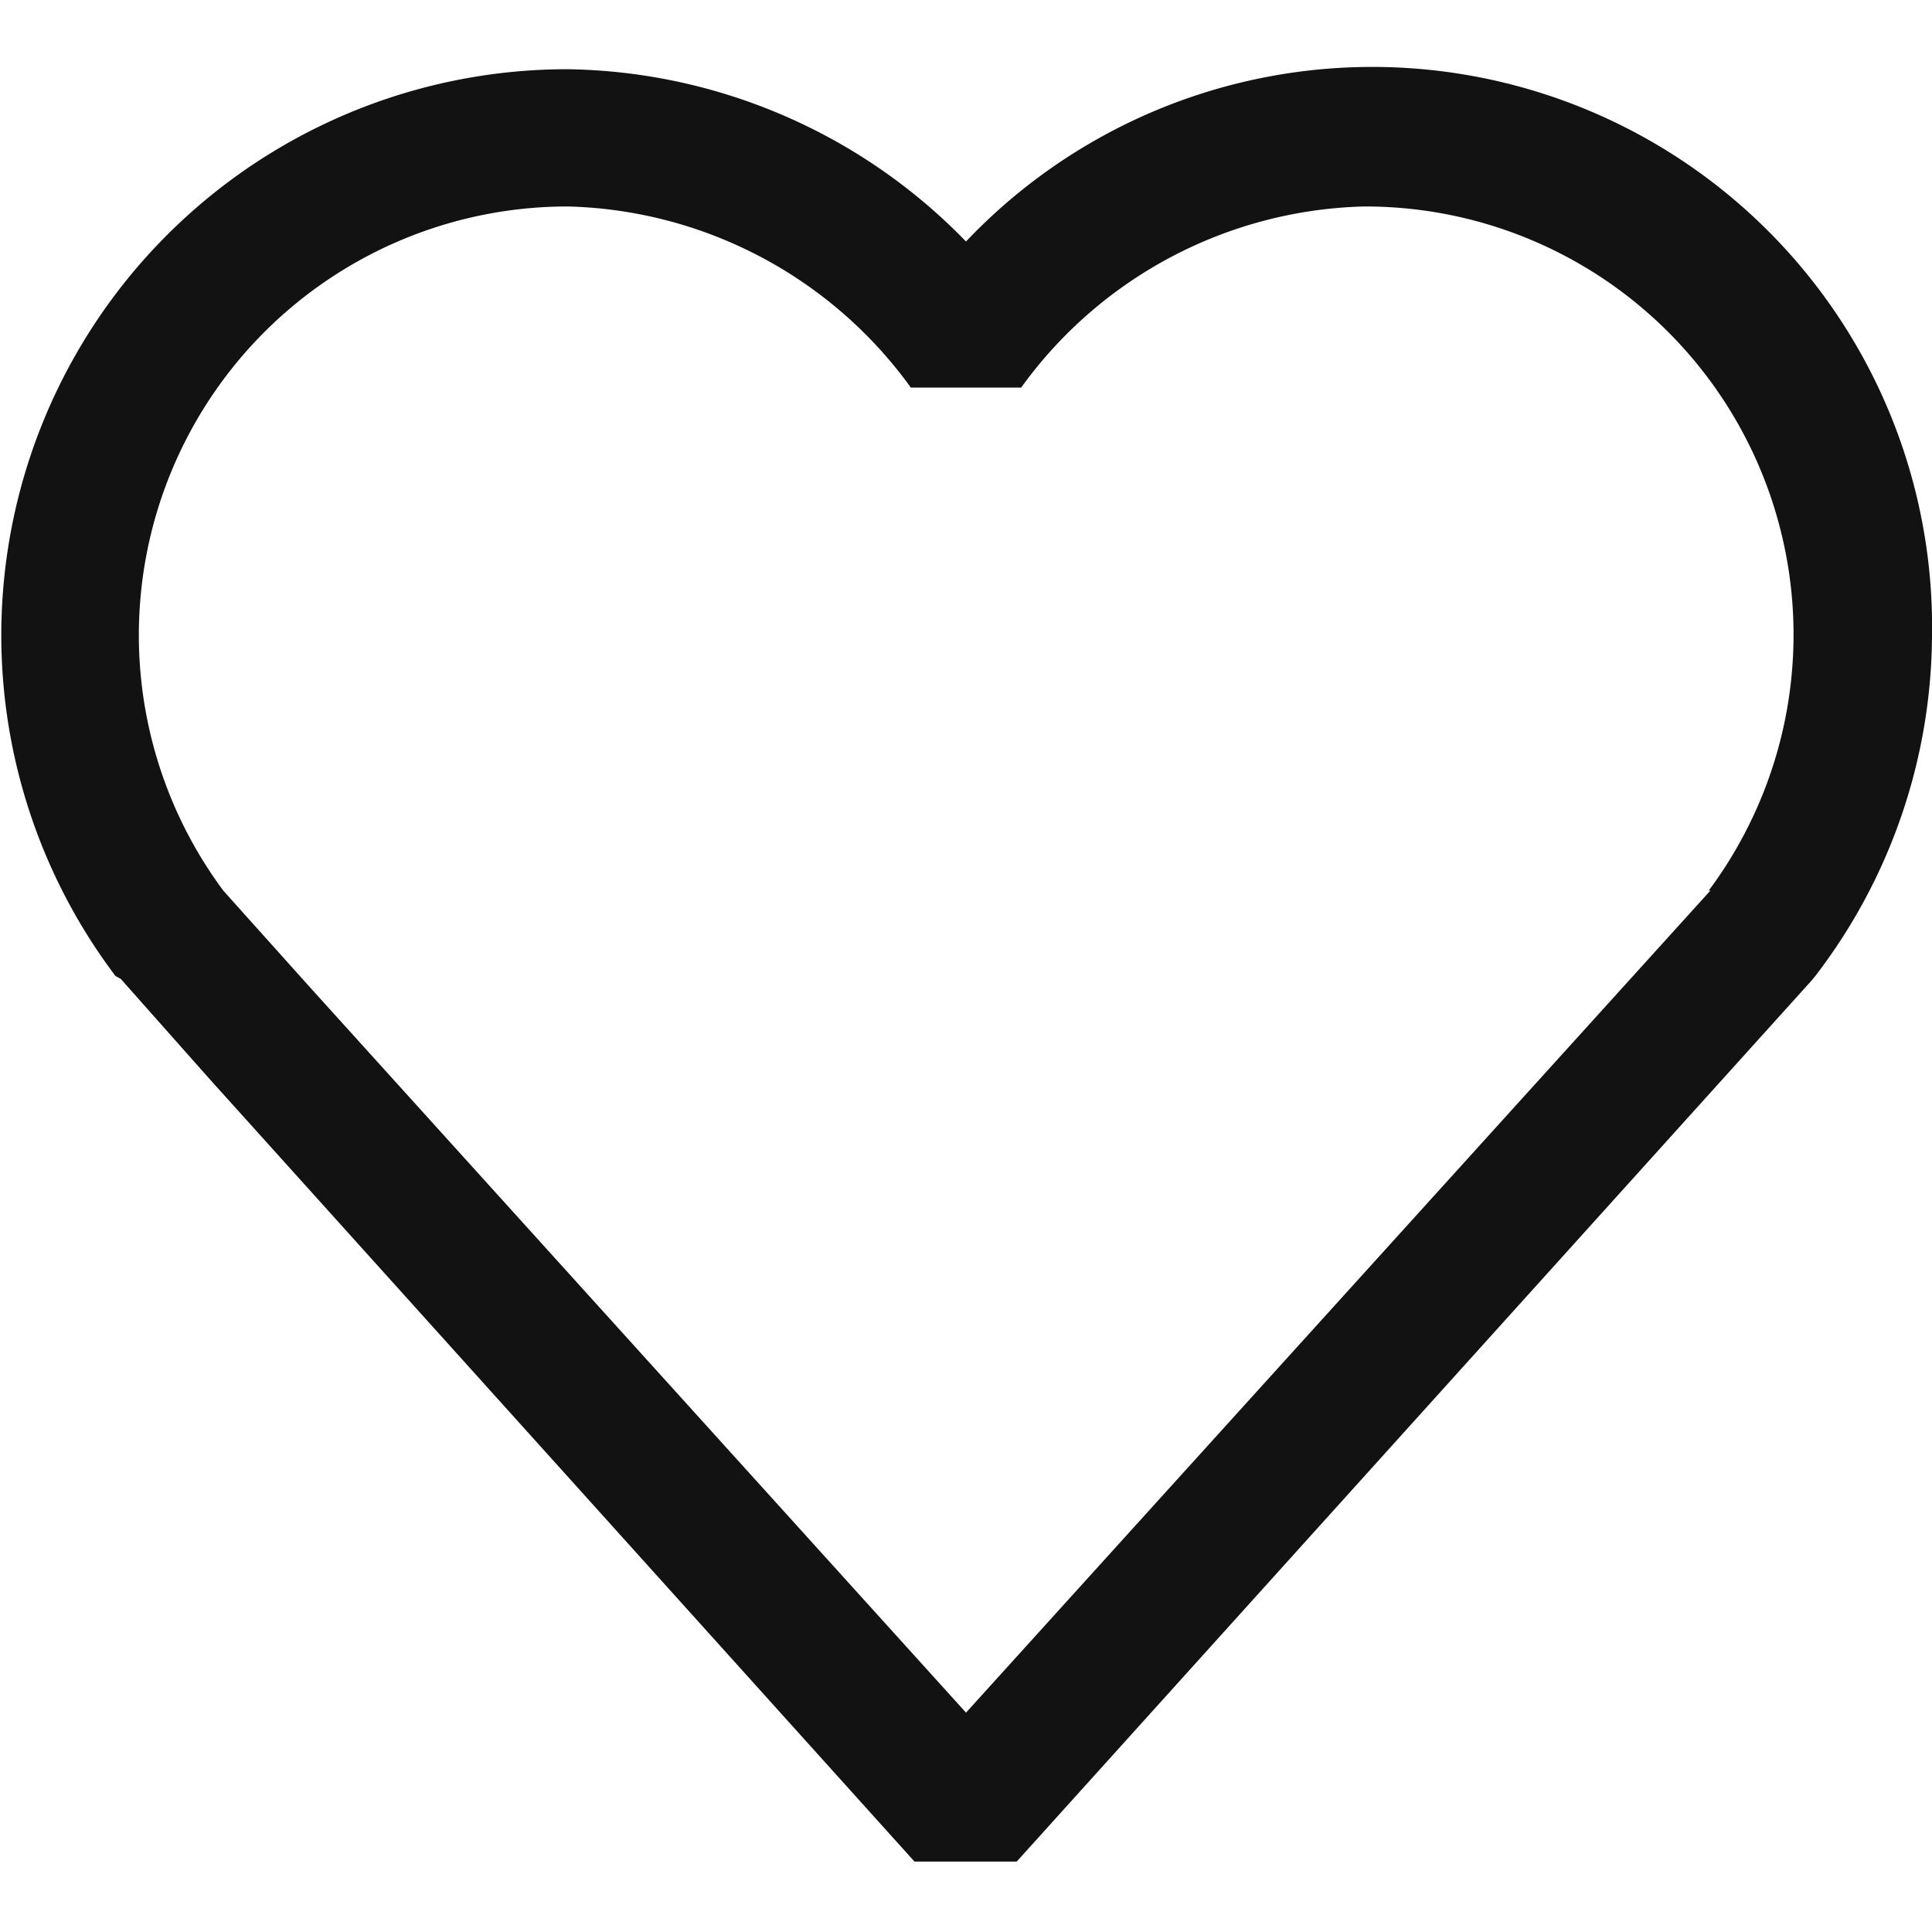 <svg id="Layer_1" data-name="Layer 1" xmlns="http://www.w3.org/2000/svg" viewBox="0 0 48 48"><defs><style>.cls-1{fill:#121212;}</style></defs><path class="cls-1" d="M48,15.81A13.91,13.91,0,0,0,24,6a14.06,14.06,0,0,0-9.88-4.28A14.06,14.06,0,0,0,2.87,24.25l.13.07,0,0,2.2,2.48L22.72,46.25h2.54L45,24.37l.1-.12A14,14,0,0,0,48,15.81Zm-5.5,6.31L24,42.55l-16.28-18L5.55,22.13a10.65,10.65,0,0,1,8.57-17,10.84,10.84,0,0,1,8.51,4.5h2.74a10.84,10.84,0,0,1,8.51-4.5,10.64,10.64,0,0,1,8.57,17Z"/></svg>